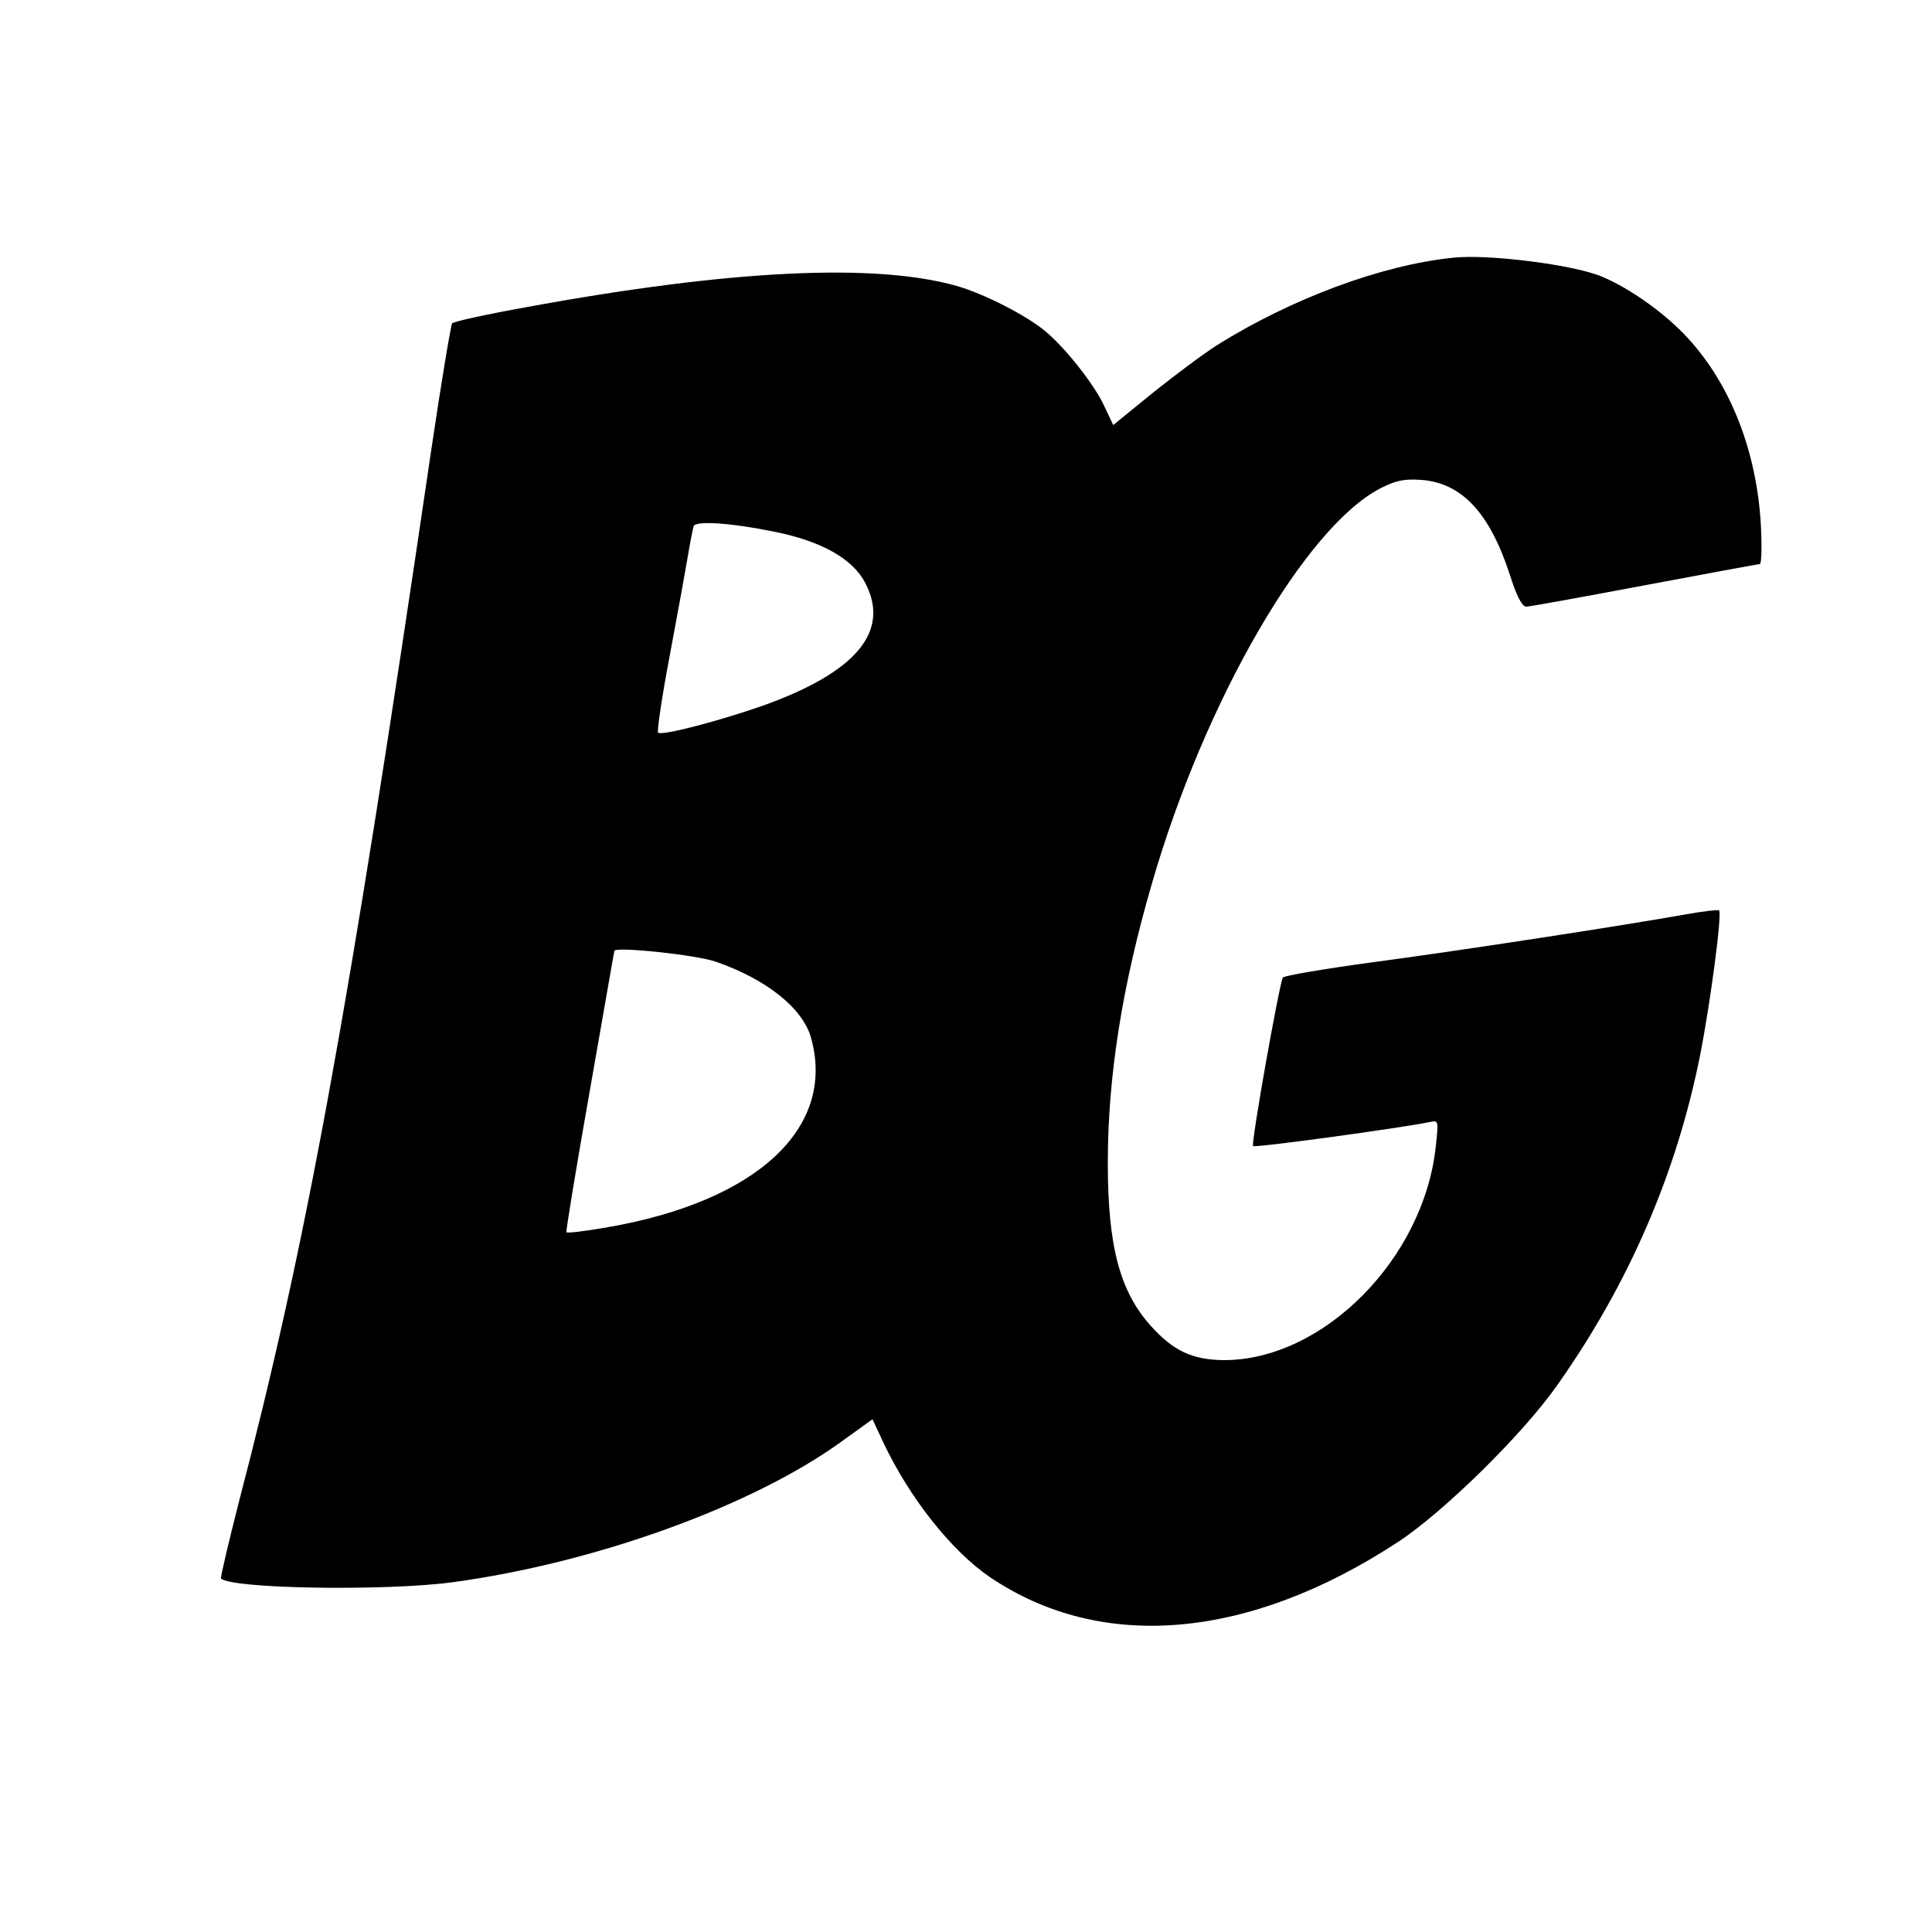 <svg version="1.0" xmlns="http://www.w3.org/2000/svg"
 width="500pt" height="500pt" viewBox="0 0 500 500"
 preserveAspectRatio="xMidYMid meet">

<g transform="translate(0,500) scale(0.1,-0.1)"
fill="#000000" stroke="none">
<path d="M3760 4333 c-185 -19 -418 -106 -610 -226 -36 -23 -111 -79 -167
-124 l-102 -83 -25 53 c-26 54 -99 147 -151 190 -49 41 -159 97 -229 117 -212
60 -587 42 -1114 -55 -101 -18 -188 -37 -192 -42 -3 -4 -28 -152 -54 -328
-216 -1470 -324 -2057 -498 -2723 -27 -106 -48 -195 -46 -197 26 -27 425 -33
598 -10 370 50 776 197 1006 363 l82 59 28 -60 c68 -144 176 -280 275 -348
289 -196 671 -163 1058 91 117 77 322 278 411 405 185 262 309 548 370 855 27
137 57 366 49 374 -2 2 -40 -2 -84 -10 -174 -31 -592 -95 -810 -124 -126 -17
-232 -35 -235 -40 -9 -15 -83 -430 -77 -436 5 -5 391 48 456 62 24 5 24 5 17
-61 -30 -292 -292 -556 -550 -555 -80 1 -130 24 -188 89 -80 89 -111 206 -111
421 0 224 37 458 114 723 137 474 398 925 593 1024 40 20 60 24 105 21 104 -8
176 -85 228 -244 18 -57 32 -84 43 -84 8 0 146 25 305 55 160 30 294 55 299
55 5 0 6 44 3 103 -11 189 -78 361 -188 481 -58 64 -151 130 -223 160 -73 31
-295 59 -386 49z m-1756 -709 c124 -25 204 -71 236 -134 64 -125 -25 -230
-265 -316 -114 -40 -263 -79 -272 -70 -3 3 10 93 30 198 20 106 41 222 47 258
6 36 13 71 15 78 5 15 96 9 209 -14z m-151 -1113 c132 -46 225 -121 246 -197
65 -233 -140 -423 -526 -490 -57 -10 -105 -16 -107 -13 -2 2 25 166 60 364 35
198 63 362 64 364 1 12 212 -10 263 -28z"/>
</g>
</svg>